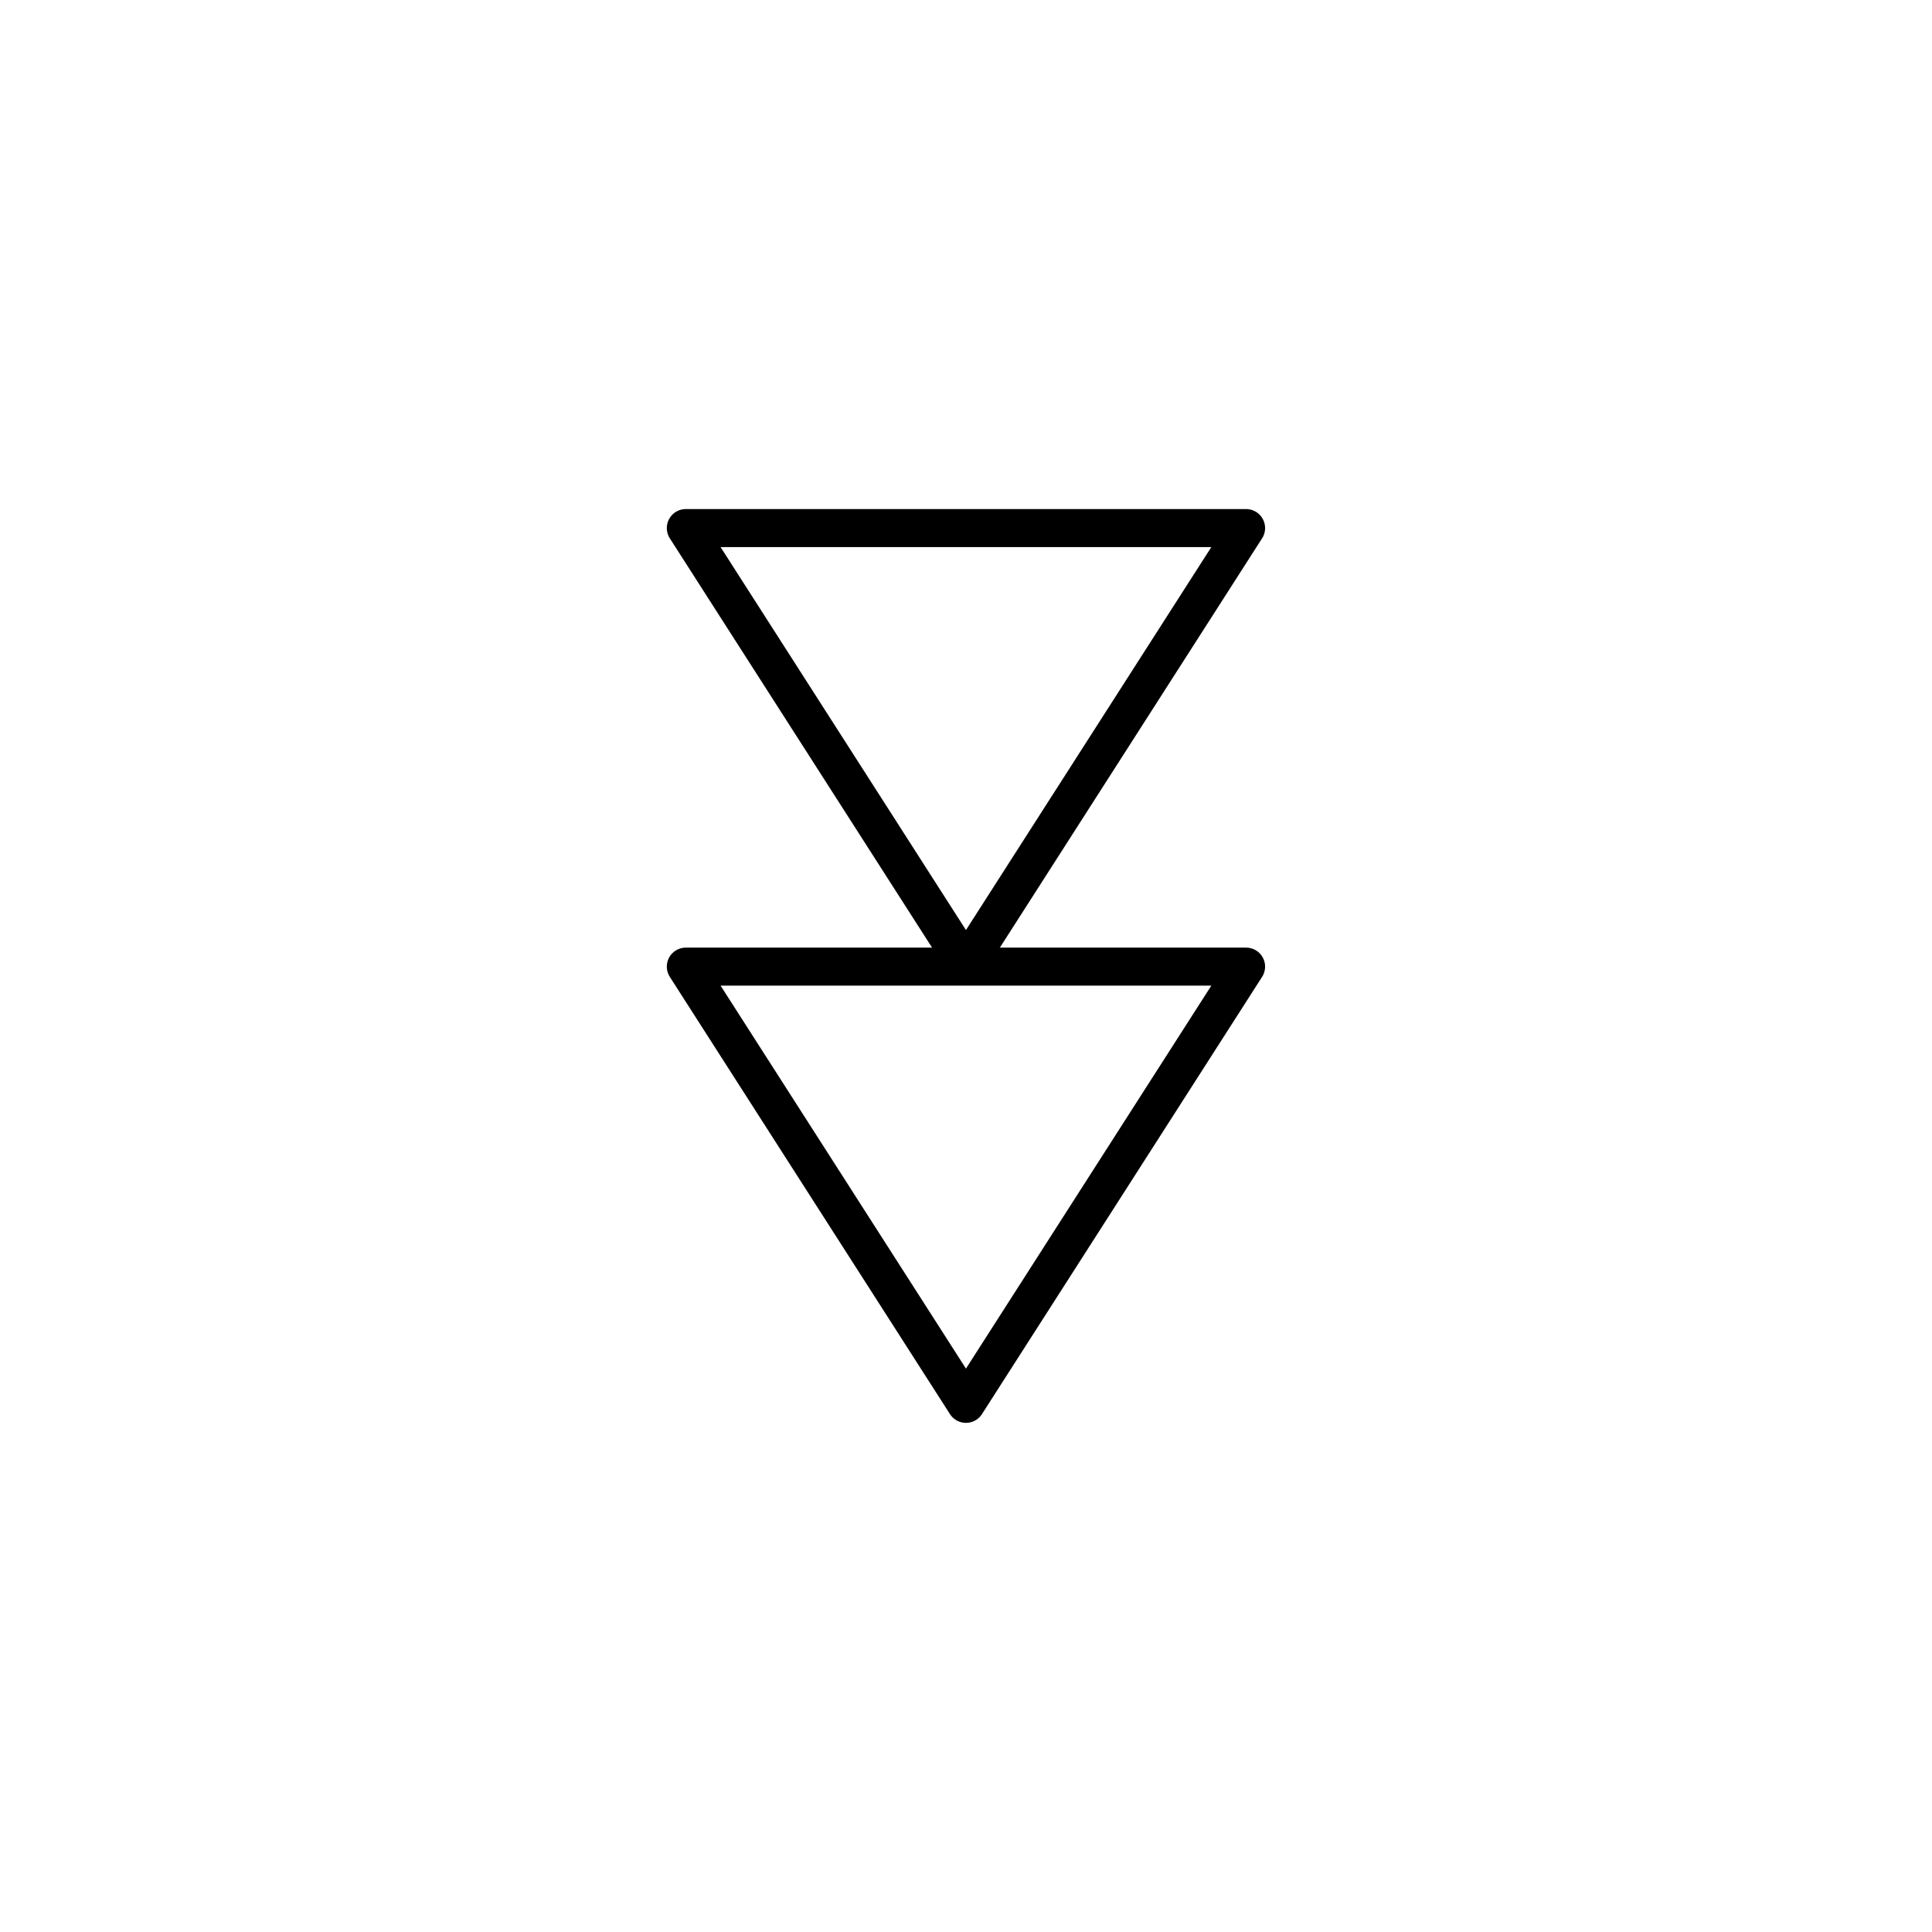 <?xml version="1.0" encoding="UTF-8"?>
<!-- Uploaded to: ICON Repo, www.svgrepo.com, Generator: ICON Repo Mixer Tools -->
<svg width="800px" height="800px" version="1.1" viewBox="144 144 512 512" xmlns="http://www.w3.org/2000/svg">
 <g fill="none" stroke="#000000" stroke-linecap="round" stroke-linejoin="round" stroke-miterlimit="10" stroke-width="2">
  <path transform="matrix(5.038 0 0 5.038 148.09 148.09)" d="m35.264 26.966 14.736 22.999 14.735-22.999z"/>
  <path transform="matrix(5.038 0 0 5.038 148.09 148.09)" d="m35.264 50.035 14.736 22.999 14.735-22.999z"/>
 </g>
</svg>